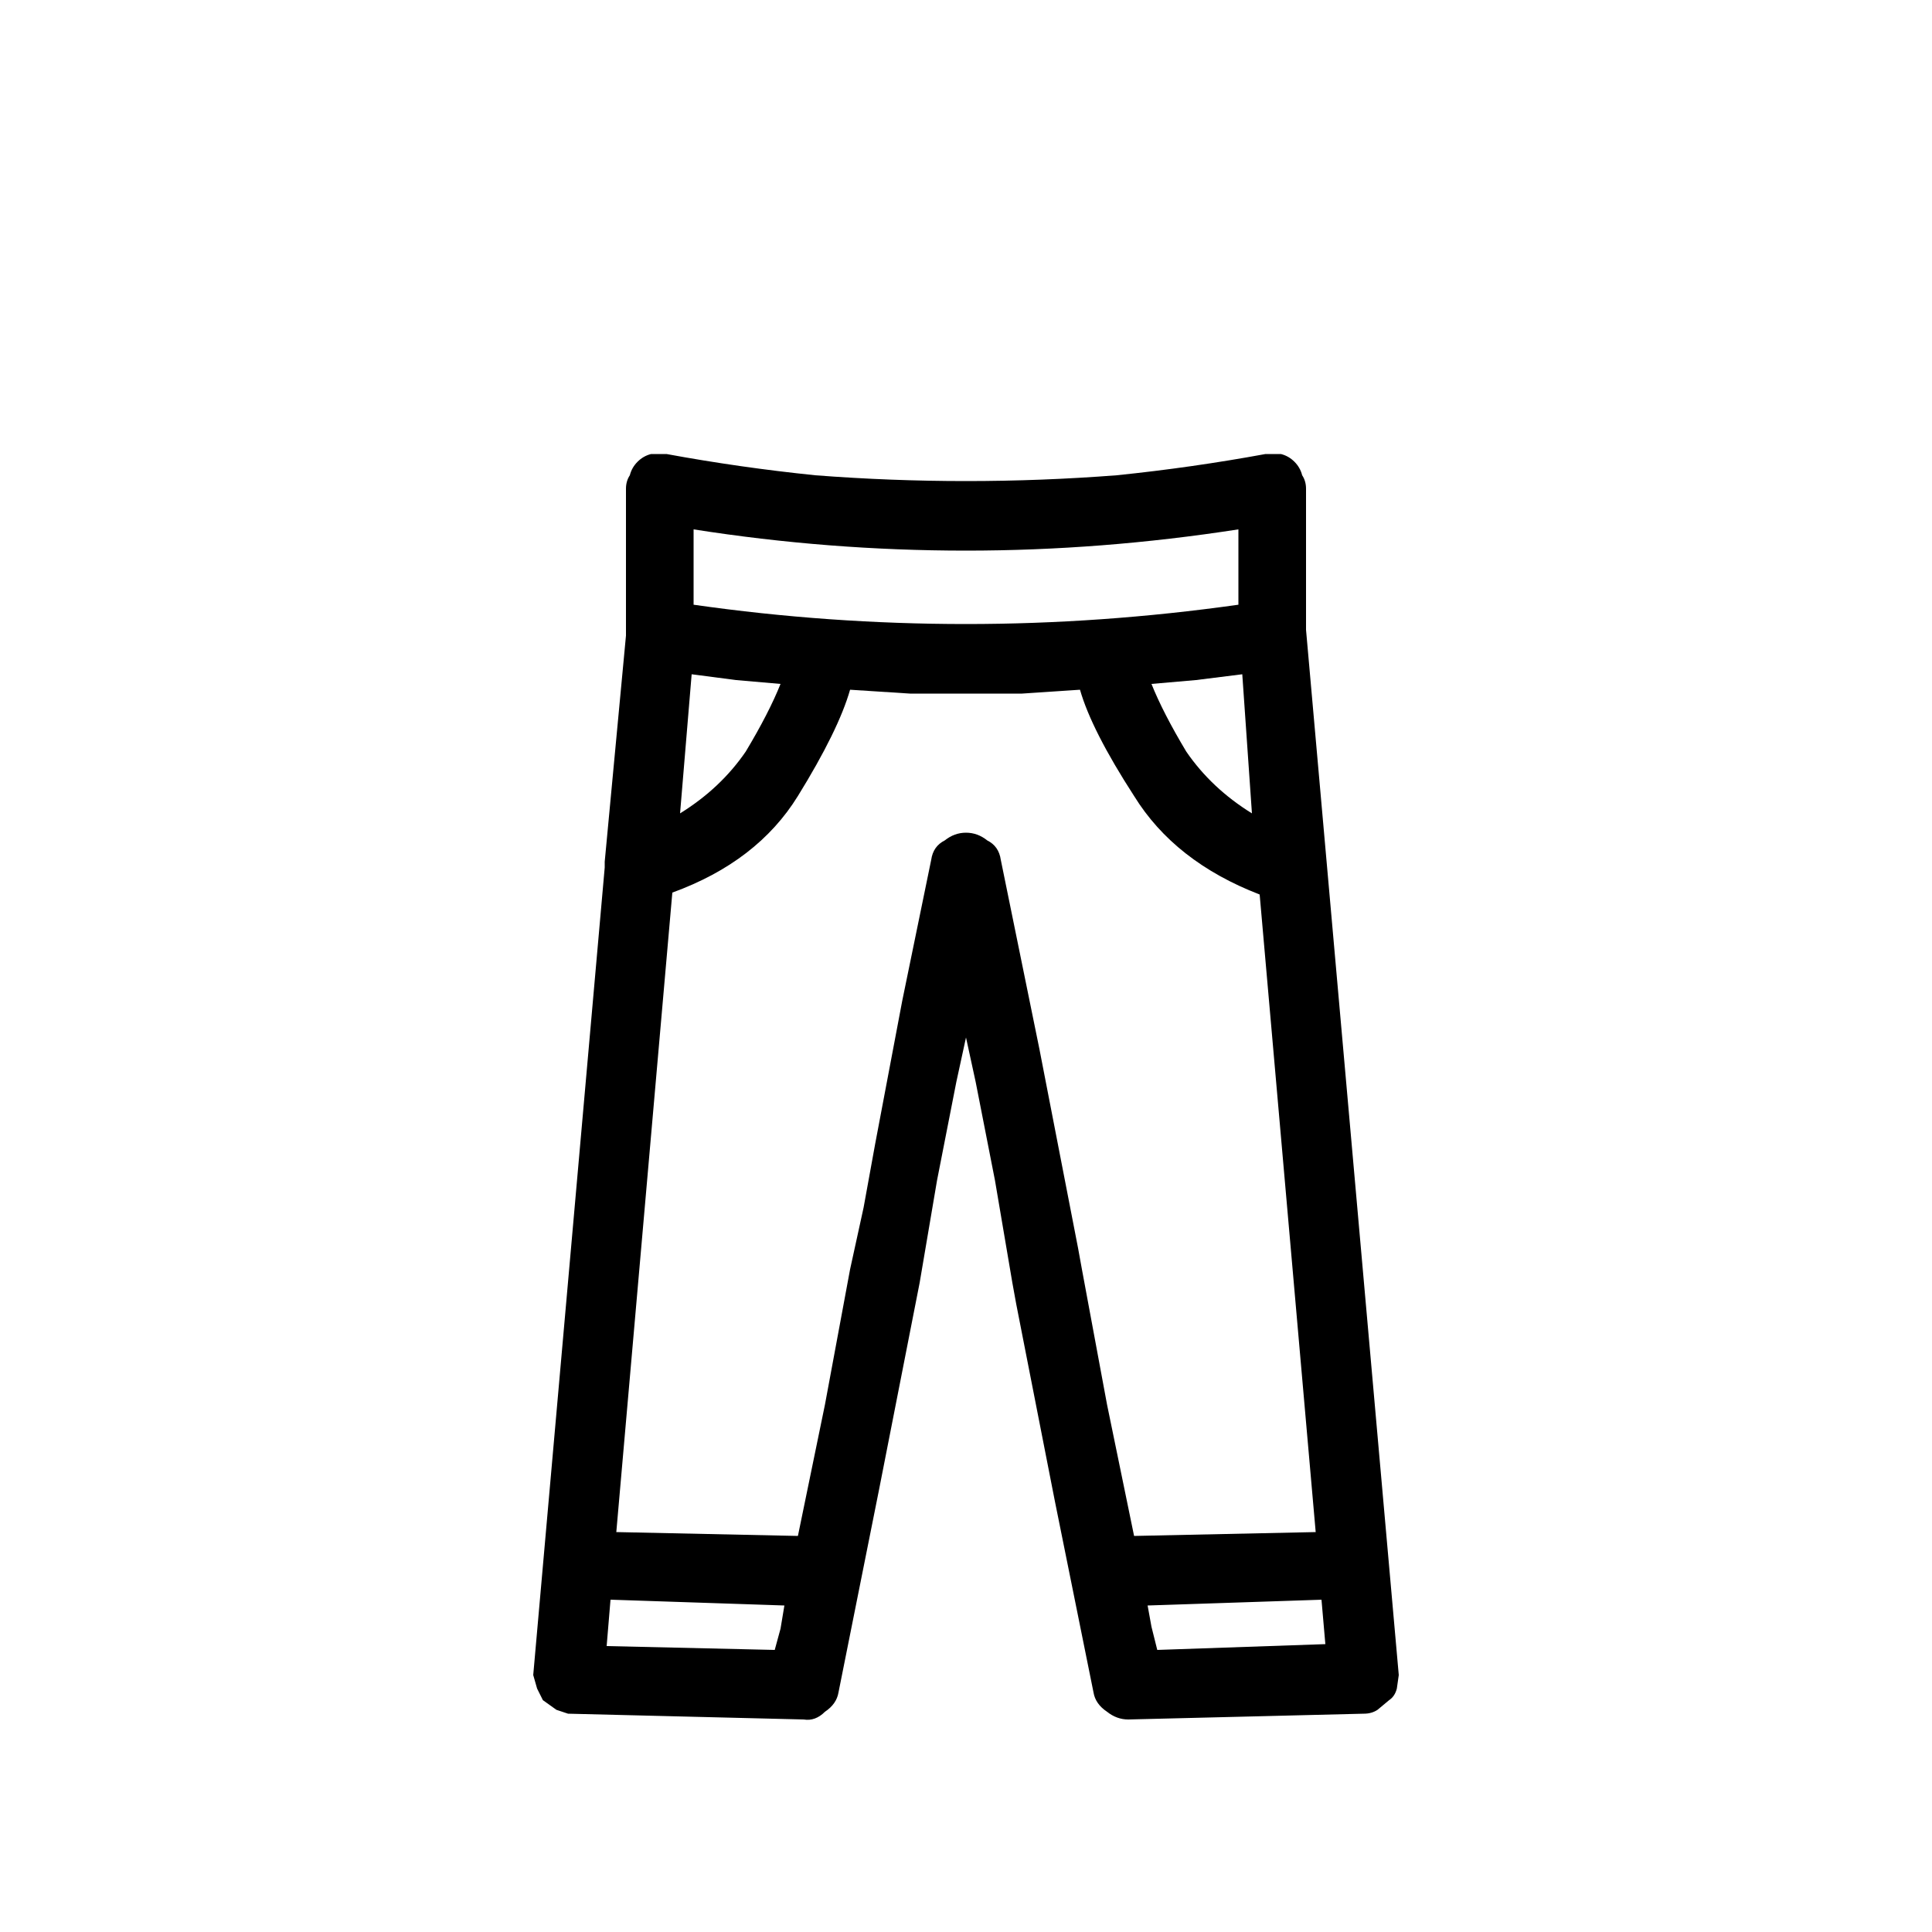 <svg xmlns="http://www.w3.org/2000/svg" viewBox="0 0 1000 1000"><path d="M404 354q-6 15-18 35-13 19-34 32l6-72 23 3 23 2Zm36 3 31 2h58l30-2q6 21 28 55 21 34 65 51l29 330-94 2-14-68-13-70-2-11-20-103-20-98q-1-7-7-10-5-4-11-4t-11 4q-6 3-7 10l-15 73-14 74-6 33-7 32-13 70-14 68-94-2 29-331q44-16 65-50t27-55Zm156-3 23-2 24-3 5 72q-21-13-34-32-12-20-18-35Zm-283 95-37 418 2 7 3 6 7 5 6 2 122 3q6 1 11-4 6-4 7-10l21-105 21-107 9-53 10-51 5-23 5 23 10 51 9 53 2 11 20 102 20 99q1 6 7 10 5 4 11 4l122-3q4 0 7-2l6-5q3-2 4-6l1-7-48-541v-73q0-4-2-7-1-4-4-7t-7-4h-8q-38 7-77 11-39 3-78 3t-78-3q-39-4-77-11h-8q-4 1-7 4t-4 7q-2 3-2 7v76l-11 117v3Zm46-136v-39q70 11 141 11 70 0 141-11v39q-71 10-141 10-71 0-141-10Zm-43 515 90 3-2 12-3 11-87-2 2-24Zm278 3 90-3 2 23-87 3-3-12-2-11Z"/></svg>